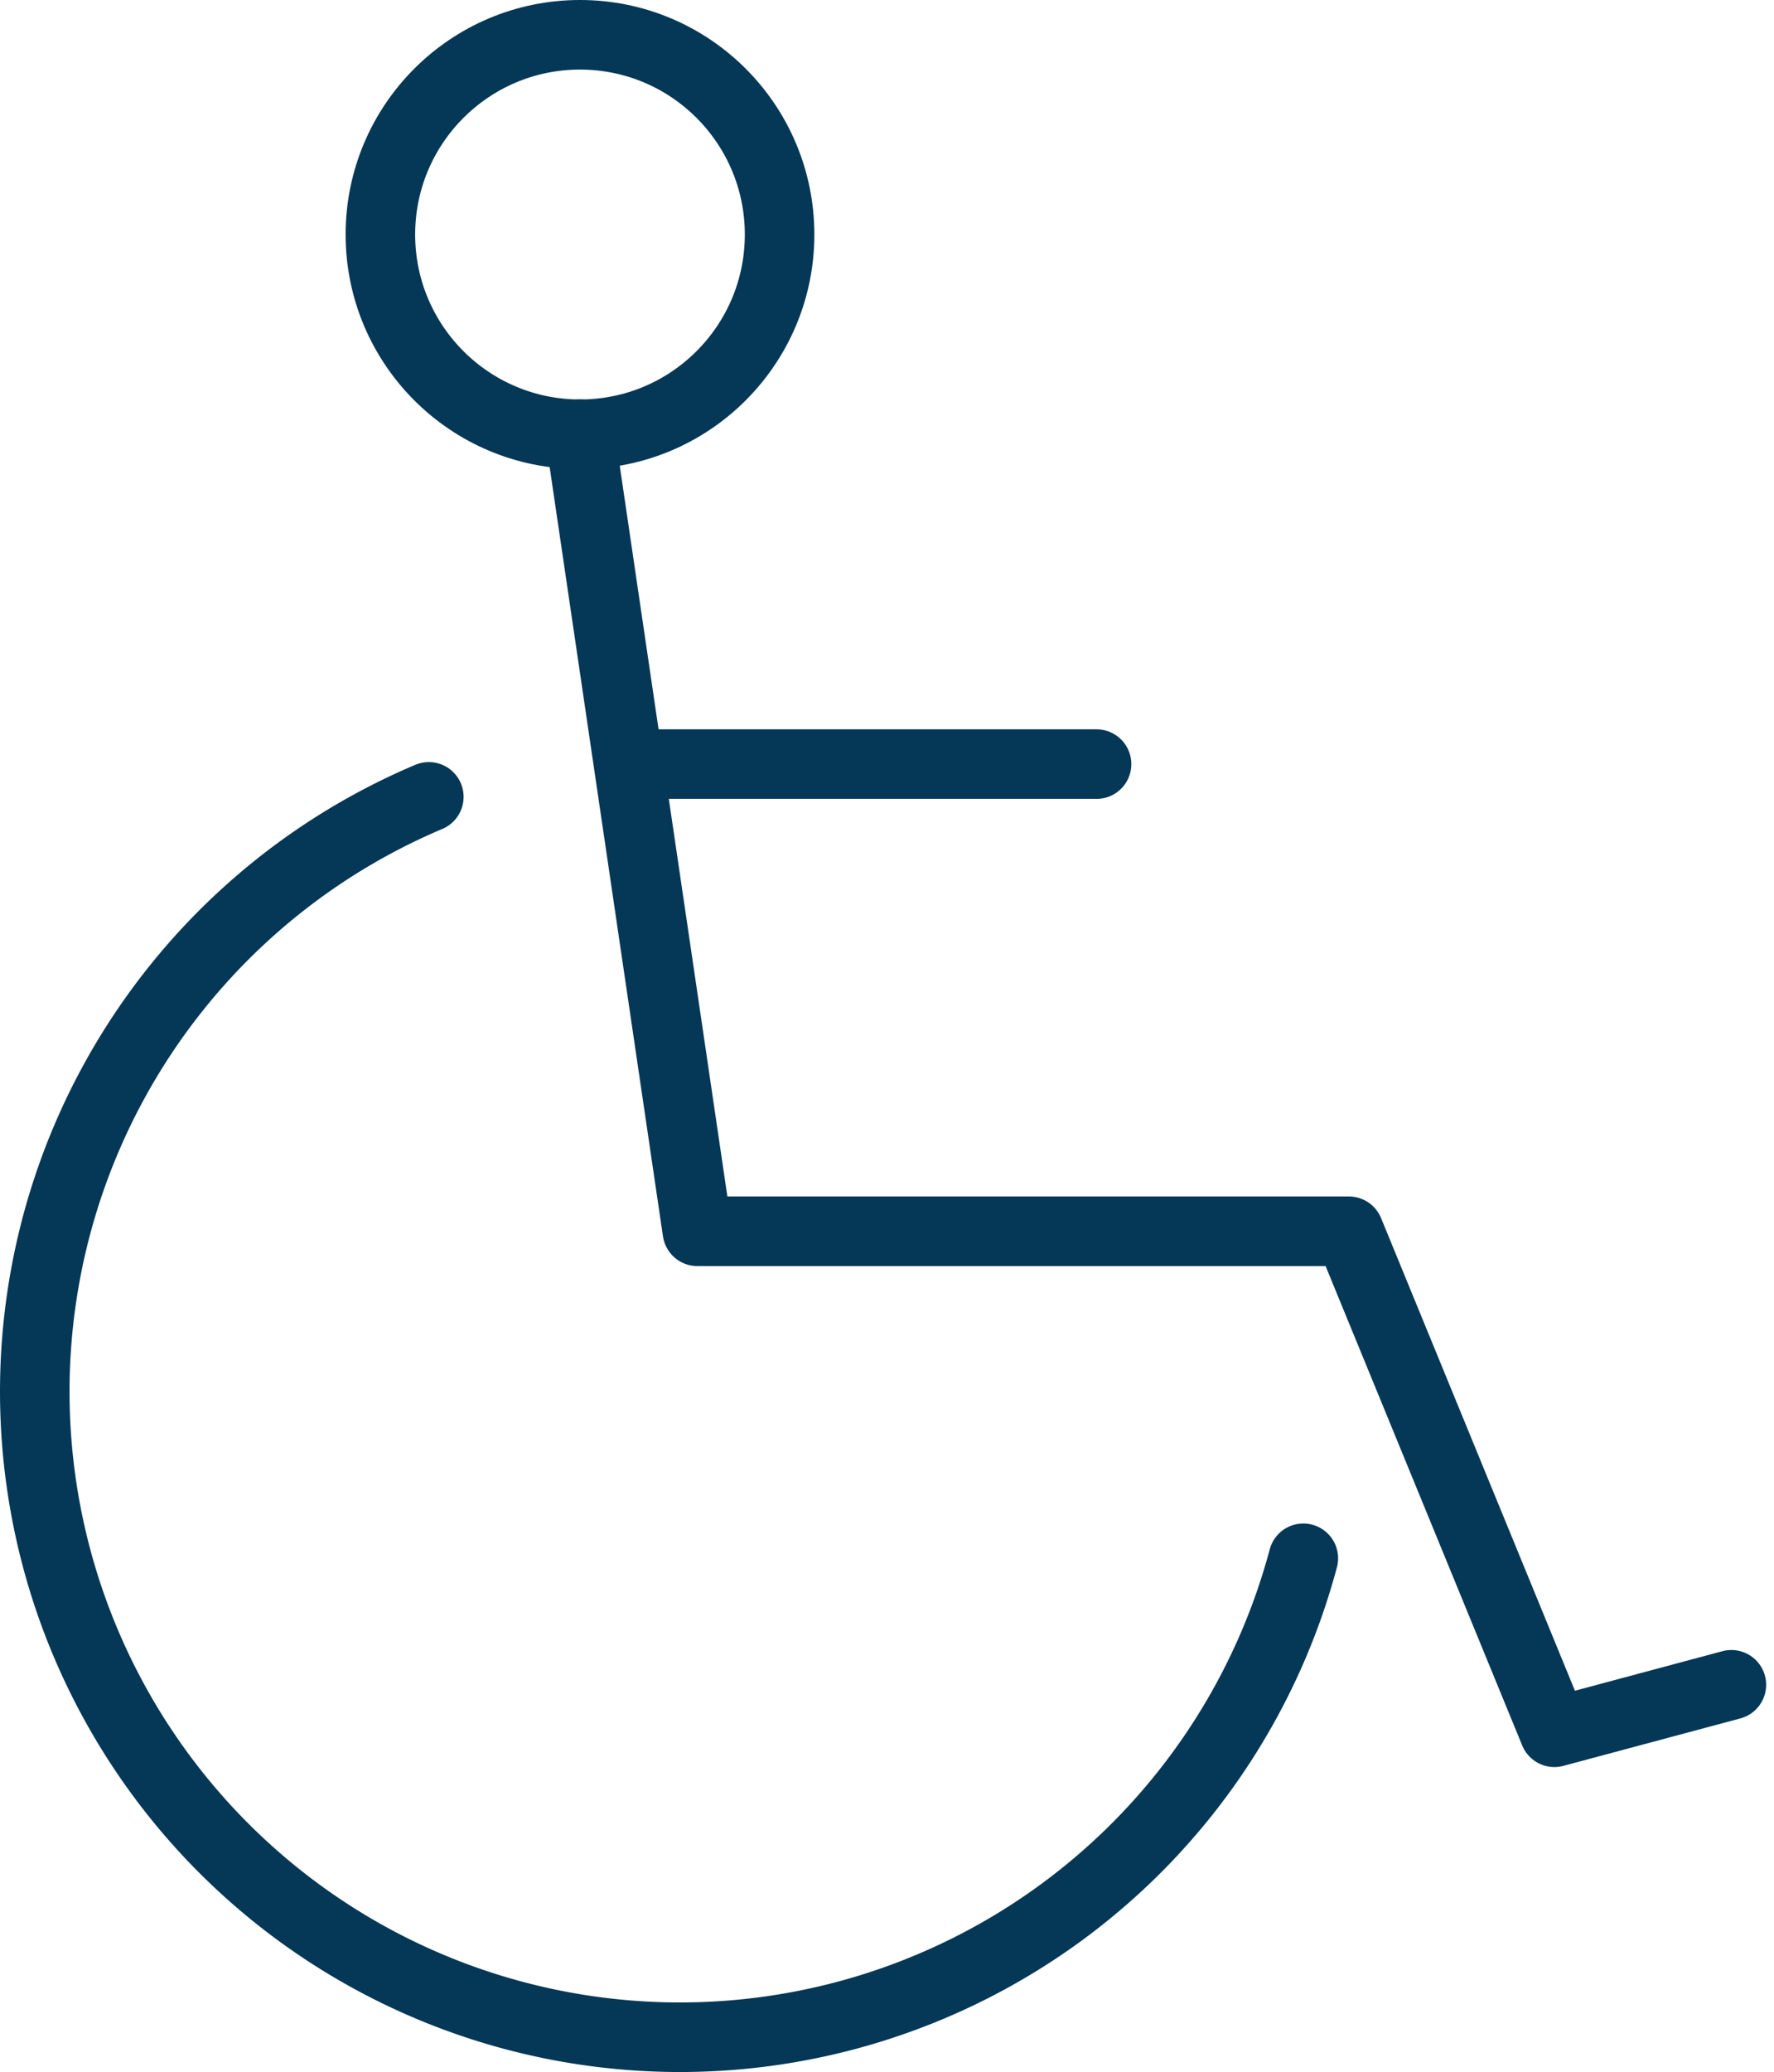 <svg xmlns="http://www.w3.org/2000/svg" width="51.025" height="59.557" viewBox="0 0 51.025 59.557">
  <g id="Group_1" data-name="Group 1" transform="translate(-4.533 0)">
    <circle id="Ellipse_3" data-name="Ellipse 3" cx="5.741" cy="5.741" r="5.741" transform="translate(15.474 1)" fill="none" stroke="#053756" stroke-linecap="round" stroke-linejoin="round" stroke-width="2"/>
    <path id="Path_3" data-name="Path 3" d="M21,12.333l3.377,22.91h18.74l5.91,14.4,5.091-1.364" transform="translate(0.214 0.148)" fill="none" stroke="#053756" stroke-linecap="round" stroke-linejoin="round" stroke-width="2"/>
    <line id="Line_1" data-name="Line 1" x2="12.657" transform="translate(23.416 21.963)" fill="none" stroke="#053756" stroke-linecap="round" stroke-linejoin="round" stroke-width="2"/>
    <path id="Path_4" data-name="Path 4" d="M41.02,44.509A18.558,18.558,0,1,1,15.867,22.623" transform="translate(1 0.282)" fill="none" stroke="#053756" stroke-linecap="round" stroke-linejoin="round" stroke-width="2"/>
  </g>
</svg>
